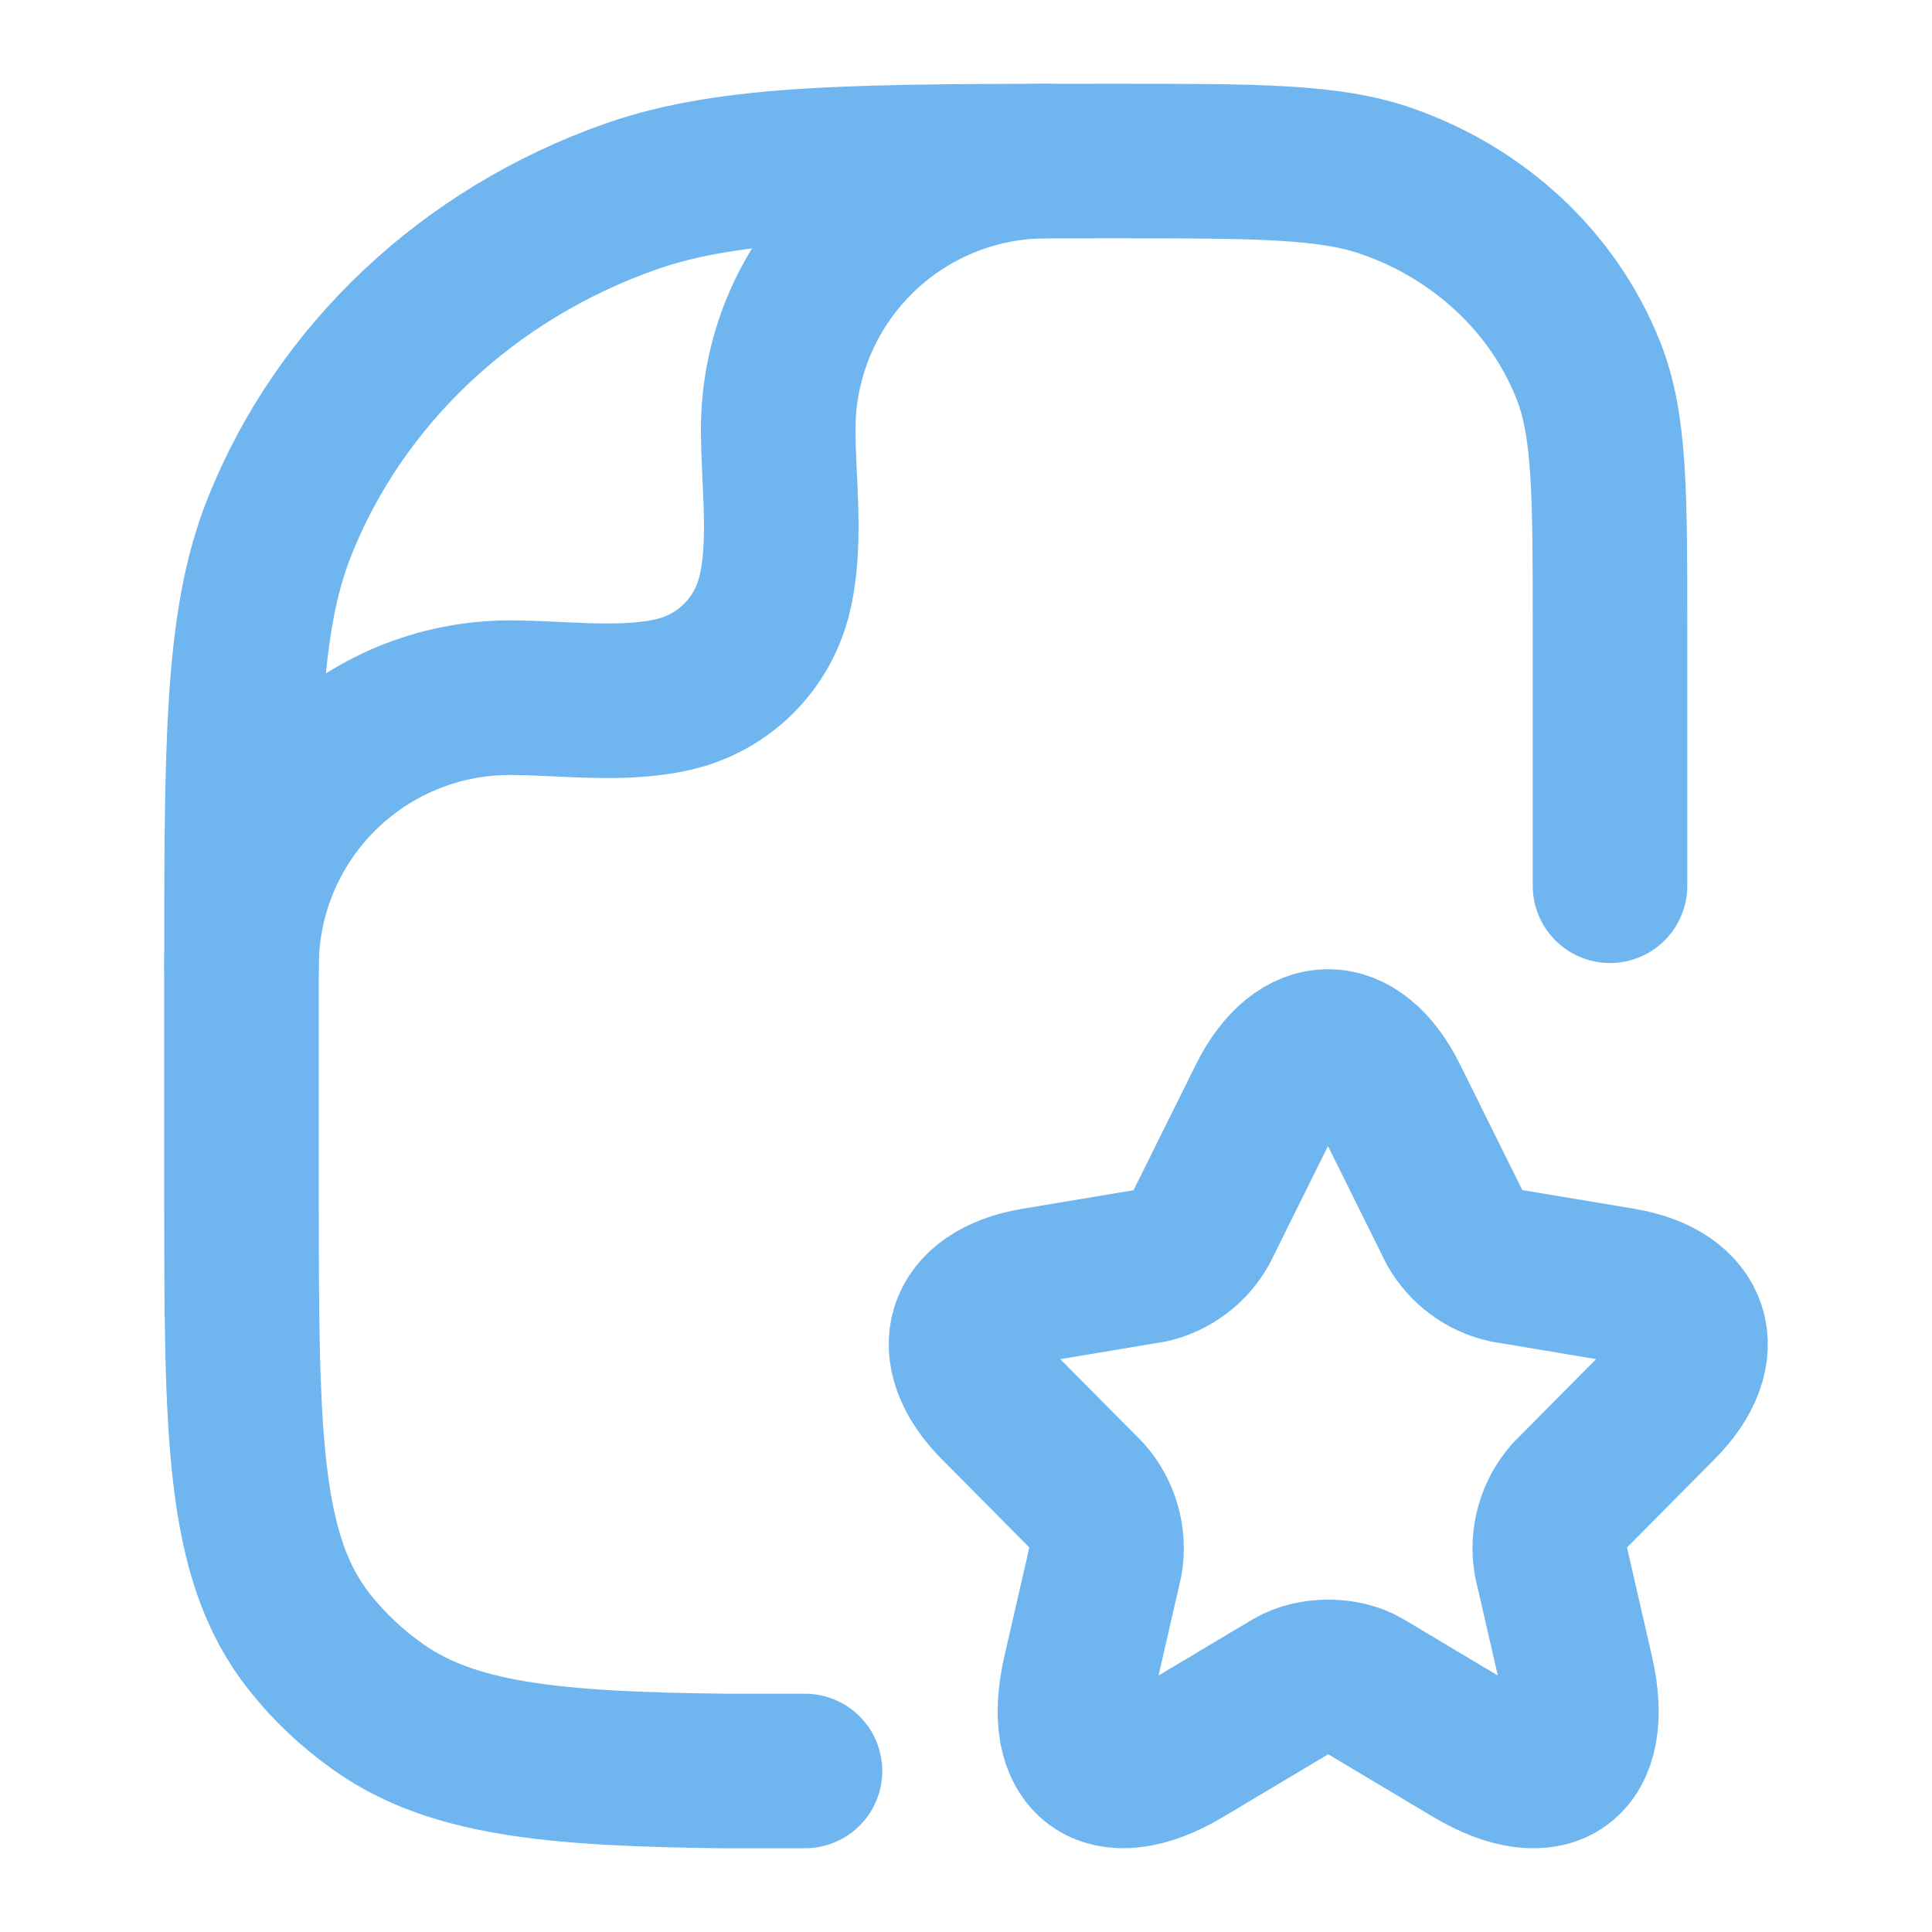 <svg xmlns="http://www.w3.org/2000/svg" fill="none" viewBox="0 0 50 50" height="50" width="50">
<path stroke-linejoin="round" stroke-linecap="round" stroke-width="4" stroke="#6FB5EF" d="M35.994 28.438L37.644 31.765C37.784 32.014 37.975 32.231 38.205 32.402C38.434 32.573 38.697 32.694 38.977 32.756L41.967 33.256C43.879 33.579 44.329 34.977 42.95 36.358L40.625 38.702C40.421 38.932 40.272 39.205 40.188 39.501C40.103 39.797 40.086 40.107 40.137 40.41L40.804 43.315C41.329 45.61 40.119 46.5 38.104 45.298L35.302 43.625C34.794 43.323 33.96 43.323 33.446 43.625L30.642 45.298C28.635 46.5 27.416 45.602 27.942 43.315L28.608 40.413C28.66 40.109 28.643 39.798 28.558 39.502C28.474 39.206 28.324 38.933 28.121 38.702L25.796 36.358C24.427 34.977 24.869 33.579 26.779 33.258L29.771 32.758C30.048 32.694 30.309 32.572 30.536 32.401C30.764 32.23 30.953 32.013 31.091 31.765L32.742 28.438C33.642 26.631 35.104 26.631 35.994 28.438Z"></path>
<path stroke-linejoin="round" stroke-linecap="round" stroke-width="4" stroke="#6FB5EF" d="M41.667 22.923V16.292C41.667 12.762 41.667 11 41.108 9.59C40.212 7.325 38.312 5.537 35.906 4.694C34.41 4.167 32.535 4.167 28.788 4.167C22.229 4.167 18.95 4.167 16.329 5.085C12.121 6.565 8.798 9.692 7.225 13.656C6.25 16.125 6.25 19.21 6.25 25.385V30.689C6.25 37.085 6.25 40.283 8.017 42.506C8.523 43.142 9.121 43.706 9.798 44.183C11.698 45.523 14.271 45.783 18.75 45.833H20.833"></path>
<path stroke-linejoin="round" stroke-linecap="round" stroke-width="4" stroke="#6FB5EF" d="M6.25 25C6.25 23.158 6.982 21.392 8.284 20.09C9.586 18.788 11.352 18.056 13.194 18.056C14.581 18.056 16.217 18.298 17.565 17.938C18.154 17.779 18.691 17.468 19.122 17.037C19.553 16.605 19.863 16.068 20.021 15.479C20.381 14.131 20.14 12.496 20.14 11.108C20.14 9.267 20.872 7.501 22.174 6.2C23.476 4.898 25.242 4.167 27.083 4.167"></path>
</svg>
